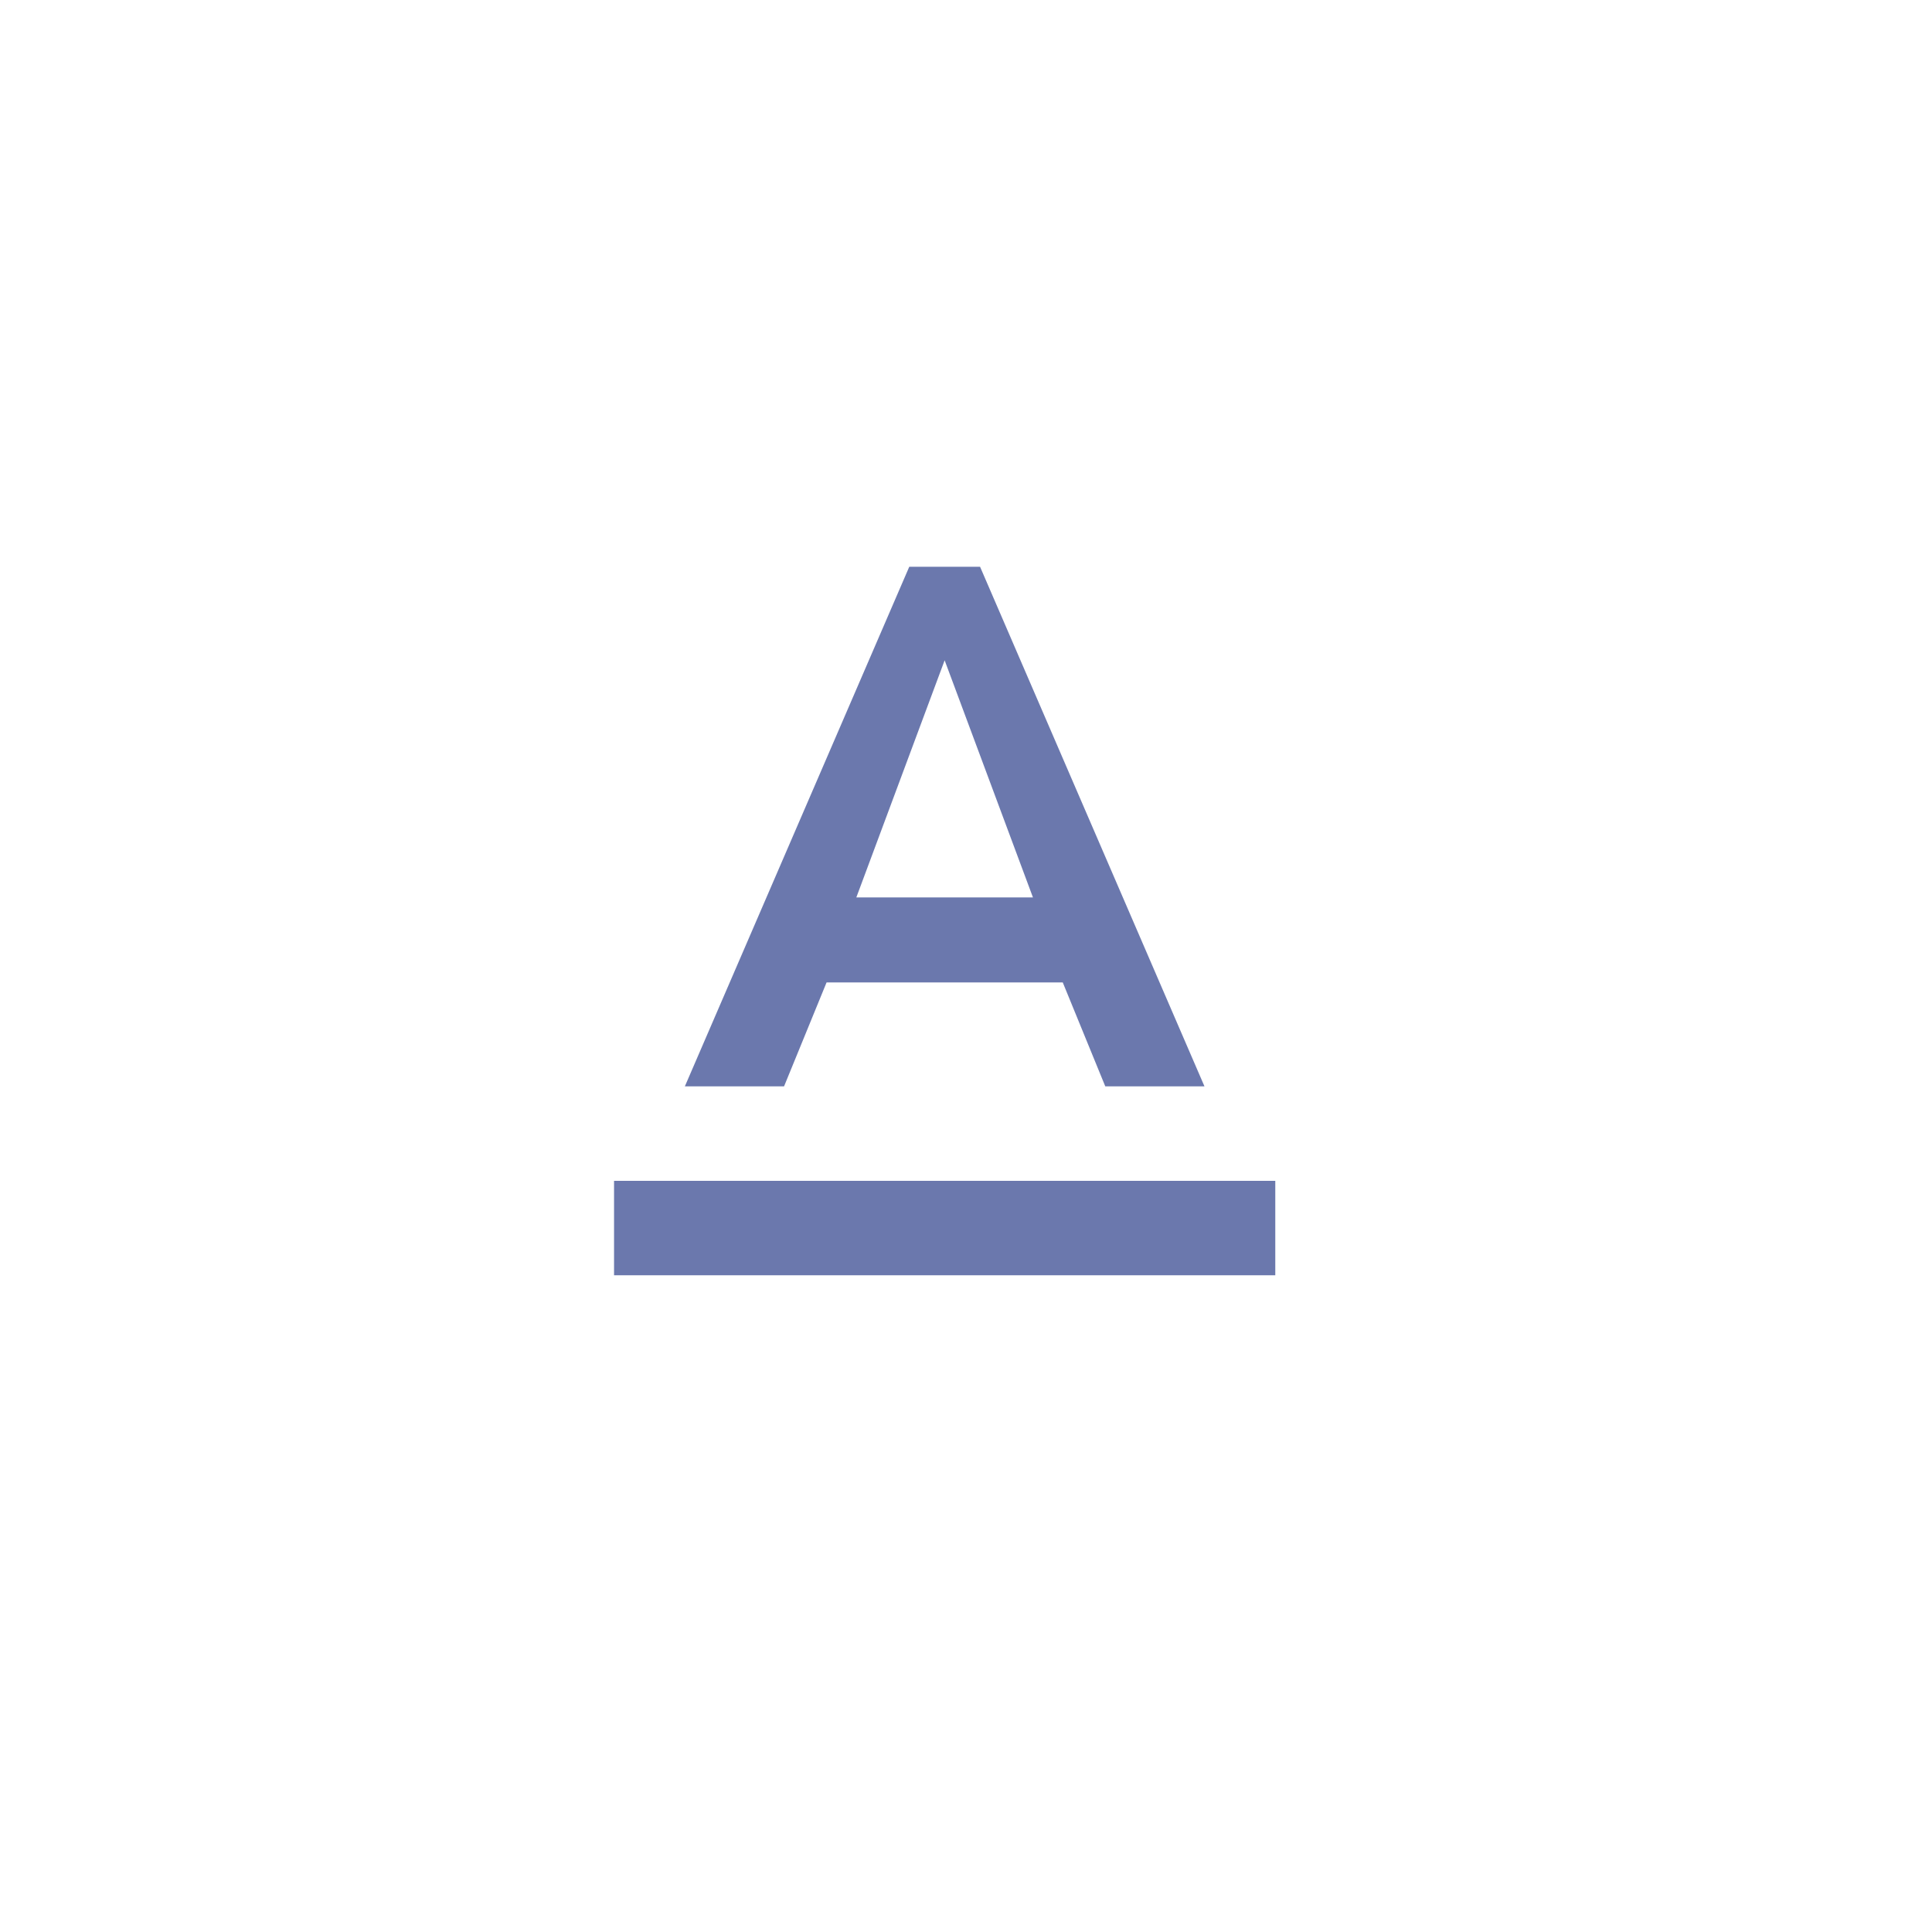 <svg width="35" height="35" viewBox="0 0 35 35" fill="none" xmlns="http://www.w3.org/2000/svg">
<path d="M11.124 21.392V23.103H23.103V21.392H11.124ZM14.974 17.798H19.253L20.023 19.68H21.82L17.755 10.268H16.472L12.407 19.68H14.204L14.974 17.798ZM17.113 11.962L18.713 16.258H15.513L17.113 11.962Z" fill="#6B78AD"/>
</svg>
